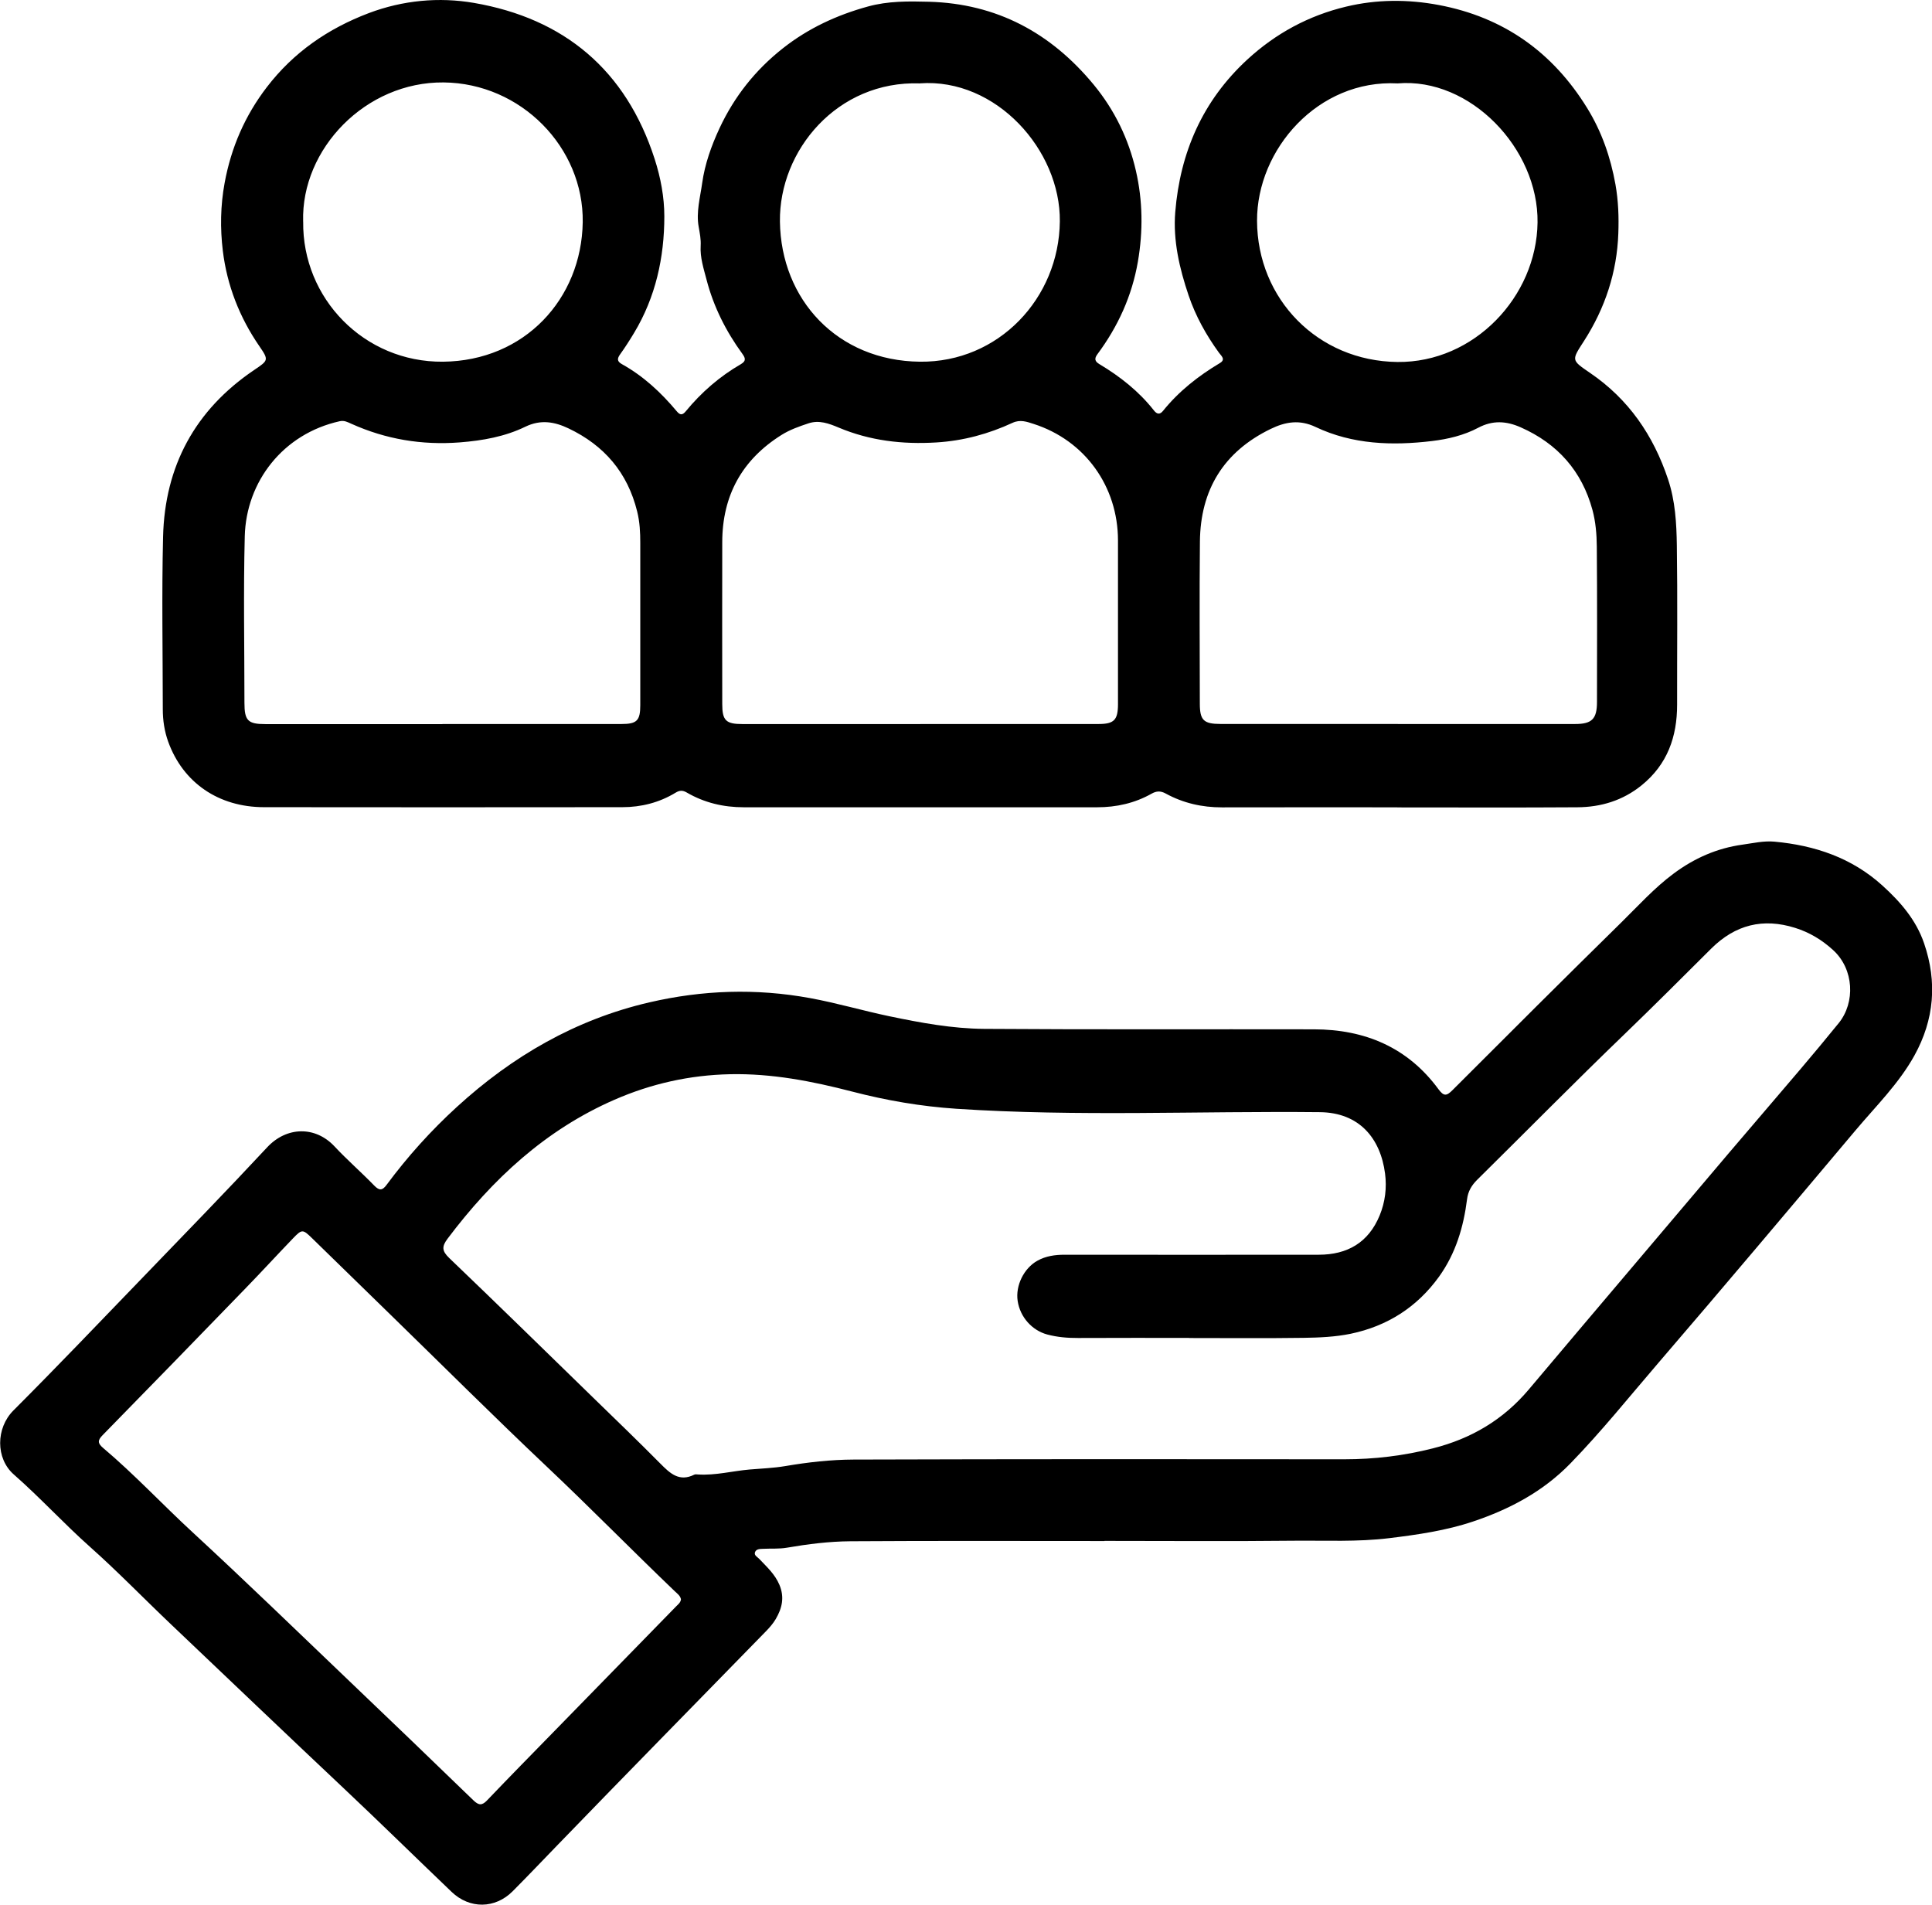 <svg xmlns="http://www.w3.org/2000/svg" viewBox="0 0 420 414.04"><path d="M303.77 175.5c-12.7 0-25.4-.02-38.11.01-4.35.01-8.45-.93-12.25-3.01-1.1-.6-1.99-.57-3.06.03-3.66 2.07-7.65 2.96-11.84 2.96h-76.83c-4.42 0-8.58-.99-12.39-3.21-.91-.53-1.58-.48-2.44.05-3.55 2.15-7.46 3.14-11.58 3.14-25.95.03-51.91.03-77.86 0-9.88 0-17.61-5.31-20.84-14.22-.82-2.27-1.18-4.66-1.18-7.07-.01-12.5-.24-25 .06-37.48.37-15.36 6.94-27.56 19.76-36.24 3.14-2.12 3.27-2.16 1.17-5.21-4.32-6.28-7.03-13.23-7.94-20.73-.59-4.86-.52-9.8.39-14.74 1.42-7.73 4.42-14.63 9.18-20.84 5.8-7.56 13.28-12.72 22.16-16.09C87.62.04 95.46-.67 103.02.63c19.66 3.39 33.06 14.62 39.29 33.91 1.32 4.09 2.11 8.34 2.11 12.49 0 8.92-1.88 17.54-6.57 25.33-.95 1.58-1.95 3.15-3.03 4.65-.67.93-.71 1.54.36 2.14 4.69 2.6 8.54 6.19 11.95 10.27.71.85 1.23.86 1.94 0 3.39-4.12 7.36-7.58 11.98-10.25 1.28-.74.93-1.42.3-2.3-3.54-4.87-6.22-10.18-7.74-16.02-.63-2.43-1.45-4.86-1.29-7.44.08-1.38-.19-2.72-.43-4.08-.59-3.23.33-6.42.76-9.55.57-4.1 1.99-8.08 3.76-11.89 3.22-6.9 7.8-12.68 13.79-17.4 5.53-4.36 11.75-7.23 18.49-9.08C193.05.21 197.5.26 201.95.38c14.75.41 26.53 6.77 35.83 18.05 4.53 5.5 7.57 11.78 9.15 18.67 1.5 6.51 1.58 13.13.44 19.77-1.29 7.46-4.32 14.1-8.8 20.13-.73.98-.55 1.57.42 2.15 4.51 2.7 8.59 5.91 11.86 10.07.67.86 1.31.94 1.99.09 3.45-4.28 7.69-7.6 12.38-10.4 1.3-.78.24-1.59-.21-2.21-2.8-3.86-5.1-7.99-6.62-12.49-1.98-5.86-3.4-11.91-2.9-18.1 1.06-12.96 5.94-24.2 15.66-33.16 6.2-5.71 13.37-9.57 21.49-11.51 6.63-1.59 13.4-1.62 20.15-.35 14.1 2.66 24.77 10.27 32.24 22.39 3.15 5.1 5.09 10.66 6.16 16.63.63 3.57.75 7.08.62 10.62-.29 8.45-2.88 16.26-7.44 23.36-2.74 4.26-2.85 4.14 1.3 6.98 8.37 5.7 13.76 13.56 16.95 23.12 1.57 4.71 1.84 9.55 1.91 14.37.17 11.53.04 23.07.06 34.6.01 7.01-2.12 13.04-7.75 17.58-4.09 3.3-8.82 4.72-13.94 4.75-13.04.09-26.09.03-39.14.03Zm.11-18.11h38.52c3.67 0 4.77-1.09 4.77-4.8.01-11.26.06-22.52-.04-33.78-.02-2.65-.25-5.39-.94-7.94-2.29-8.45-7.56-14.42-15.61-17.98-3.14-1.39-6.1-1.56-9.23.1-3.11 1.65-6.59 2.47-10.01 2.88-8.65 1.04-17.29.77-25.34-3.05-3.51-1.67-6.58-1.12-9.76.42-10.23 4.96-15.28 13.24-15.39 24.5-.12 11.74-.03 23.48-.02 35.22 0 3.62.84 4.42 4.54 4.42h38.52Zm-103.81 0h38.71c3.4 0 4.25-.86 4.26-4.28 0-11.87.01-23.75 0-35.62-.01-11.78-7.2-21.76-18.35-25.34-1.43-.46-2.9-1.01-4.56-.24-5.25 2.43-10.71 3.91-16.56 4.27-7.38.45-14.46-.37-21.27-3.24-2.12-.89-4.25-1.68-6.55-.91-2.01.67-4.02 1.37-5.84 2.51-8.6 5.39-12.88 13.18-12.9 23.3-.03 11.74-.01 23.47 0 35.21 0 3.56.79 4.35 4.37 4.35h38.71Zm-103.89 0h38.91c3.38 0 4.1-.74 4.1-4.12 0-11.73.01-23.47 0-35.2 0-2.32-.1-4.58-.68-6.9-2.09-8.46-7.17-14.35-14.91-18.04-3-1.43-6.03-2-9.39-.37-4.44 2.16-9.27 3.02-14.26 3.41-8.26.63-16.06-.67-23.57-4.05-.79-.35-1.54-.78-2.54-.55-12.3 2.73-20.32 13.12-20.63 24.99-.31 12.07-.07 24.15-.07 36.23 0 3.85.75 4.62 4.53 4.62h38.5ZM303.84 18.13c-17.32-.91-30.63 14.36-30.57 29.88.07 16.98 13.19 30.49 30.52 30.68 16.66.18 30.25-14.19 30.46-30.33.21-16.04-14.64-31.57-30.41-30.23ZM65.91 48.15C65.69 64.9 79.2 78.78 96.28 78.63c17.79-.16 30.15-13.7 30.4-30.32.24-16.22-13.39-30.23-30.24-30.39-16.96-.16-30.99 14.45-30.54 30.23Zm134.07-30.02c-17.95-.63-30.62 14.57-30.43 30.02.22 17.02 12.53 30.3 30.45 30.48 17.07.18 30.22-13.77 30.4-30.5.17-15.47-13.85-31.21-30.42-30.01ZM240.08 335c-18.4 0-36.8-.07-55.2.05-4.62.03-9.24.61-13.83 1.4-1.68.29-3.42.15-5.14.24-.68.03-1.51 0-1.78.74-.25.69.53 1.03.93 1.46 1.64 1.74 3.39 3.29 4.38 5.63 1.15 2.74.56 5.1-.79 7.42-.58.99-1.37 1.89-2.18 2.72-15.1 15.48-30.25 30.9-45.28 46.44-3.24 3.35-6.46 6.73-9.75 10.04-3.81 3.82-9.35 3.88-13.26.13-7.79-7.45-15.47-14.99-23.31-22.38-12.59-11.86-25.09-23.8-37.62-35.71-5.92-5.62-11.6-11.5-17.7-16.93-5.7-5.07-10.84-10.71-16.56-15.73-3.95-3.47-3.91-10.07-.07-13.91 9.46-9.47 18.7-19.15 27.99-28.78 9.1-9.44 18.24-18.83 27.17-28.42 4.23-4.54 10.46-4.66 14.63-.21 2.76 2.96 5.83 5.62 8.65 8.53 1.13 1.16 1.78 1.07 2.69-.17 4.54-6.13 9.64-11.79 15.27-16.93 12.05-11.02 25.8-19.01 41.84-22.73 11.56-2.68 23.15-3.08 34.88-.94 5.81 1.06 11.46 2.73 17.22 3.94 6.84 1.43 13.74 2.71 20.72 2.76 23.89.17 47.79.05 71.68.1 11.07.02 20.37 3.92 27.06 13.03 1.13 1.53 1.73 1.51 3.03.2 12.18-12.19 24.38-24.36 36.67-36.43 3.72-3.65 7.22-7.55 11.43-10.67 4.47-3.32 9.38-5.51 14.97-6.28 2.31-.32 4.59-.86 6.92-.65 8.79.81 16.84 3.51 23.5 9.56 3.9 3.54 7.3 7.45 9.04 12.54 2.89 8.43 2.22 16.56-2.09 24.37-3.39 6.13-8.38 11.02-12.83 16.31-14.23 16.9-28.46 33.8-42.86 50.55-6.3 7.33-12.35 14.89-19.11 21.84-5.95 6.12-13.22 9.96-21.15 12.62-5.89 1.98-12.01 2.86-18.21 3.62-6.94.85-13.83.49-20.73.56-13.73.15-27.46.04-41.19.04v.03Zm18.39-44.16c-8.03 0-16.07-.02-24.1.02-2.28.01-4.5-.17-6.71-.76-3.28-.88-5.9-3.76-6.43-7.3-.5-3.34 1.36-7.1 4.28-8.73 1.86-1.04 3.86-1.31 5.96-1.31 18.4.02 36.8.02 55.21 0 6.23 0 10.82-2.64 13.25-8.55 1.2-2.92 1.57-6.01 1.17-9.09-.99-7.66-5.59-13.26-14.16-13.35-26.35-.27-52.71 1-79.05-.74-7.68-.51-15.23-1.81-22.65-3.74-8.72-2.26-17.44-3.96-26.54-3.77-8.79.19-17.12 2.06-25.1 5.54-15 6.54-26.56 17.27-36.29 30.2-1.28 1.7-1.27 2.66.33 4.2 10.51 10.06 20.91 20.24 31.34 30.4 4.87 4.74 9.77 9.45 14.55 14.28 2.12 2.14 4.12 4.07 7.4 2.43.22-.11.54-.06.82-.04 3.79.24 7.48-.76 11.22-1.08 2.56-.22 5.18-.31 7.73-.74 4.92-.84 9.89-1.4 14.86-1.42 35.57-.11 71.14-.1 106.7-.06 6.53 0 12.92-.77 19.25-2.38 8.31-2.1 15.29-6.21 20.83-12.79 7.77-9.24 15.59-18.44 23.39-27.66 6.69-7.91 13.38-15.82 20.08-23.71 5.15-6.06 10.35-12.09 15.5-18.16 2.84-3.35 5.66-6.72 8.42-10.13 3.63-4.49 3.33-11.7-1.22-15.86-2.43-2.22-5.15-3.86-8.26-4.83-6.99-2.2-13.02-.69-18.25 4.51-6.27 6.25-12.53 12.51-18.91 18.66-10.78 10.38-21.28 21.05-31.93 31.56-1.23 1.21-2.01 2.51-2.23 4.24-.77 6.06-2.46 11.78-6.08 16.83-4.79 6.66-11.27 10.77-19.21 12.43-3.33.69-6.81.84-10.23.89-8.31.12-16.62.04-24.92.04Zm-110.43 56.85c-.14-.81-.8-1.25-1.33-1.76-9.32-8.92-18.35-18.14-27.73-27-11.57-10.93-22.84-22.18-34.25-33.29l-16.95-16.53c-1.95-1.9-2.15-1.93-4.1.11-3.52 3.66-6.95 7.4-10.49 11.04-10.27 10.6-20.55 21.18-30.88 31.72-1.09 1.11-1.11 1.75.08 2.76 6.82 5.76 12.91 12.3 19.47 18.35 11.5 10.61 22.73 21.5 34.04 32.31 9.03 8.62 18.04 17.27 27.01 25.96 1.15 1.11 1.86 1.19 2.99 0 4.88-5.11 9.84-10.15 14.78-15.21 8.77-8.99 17.55-17.97 26.32-26.96.42-.43.95-.81 1.03-1.5Z"/></svg>